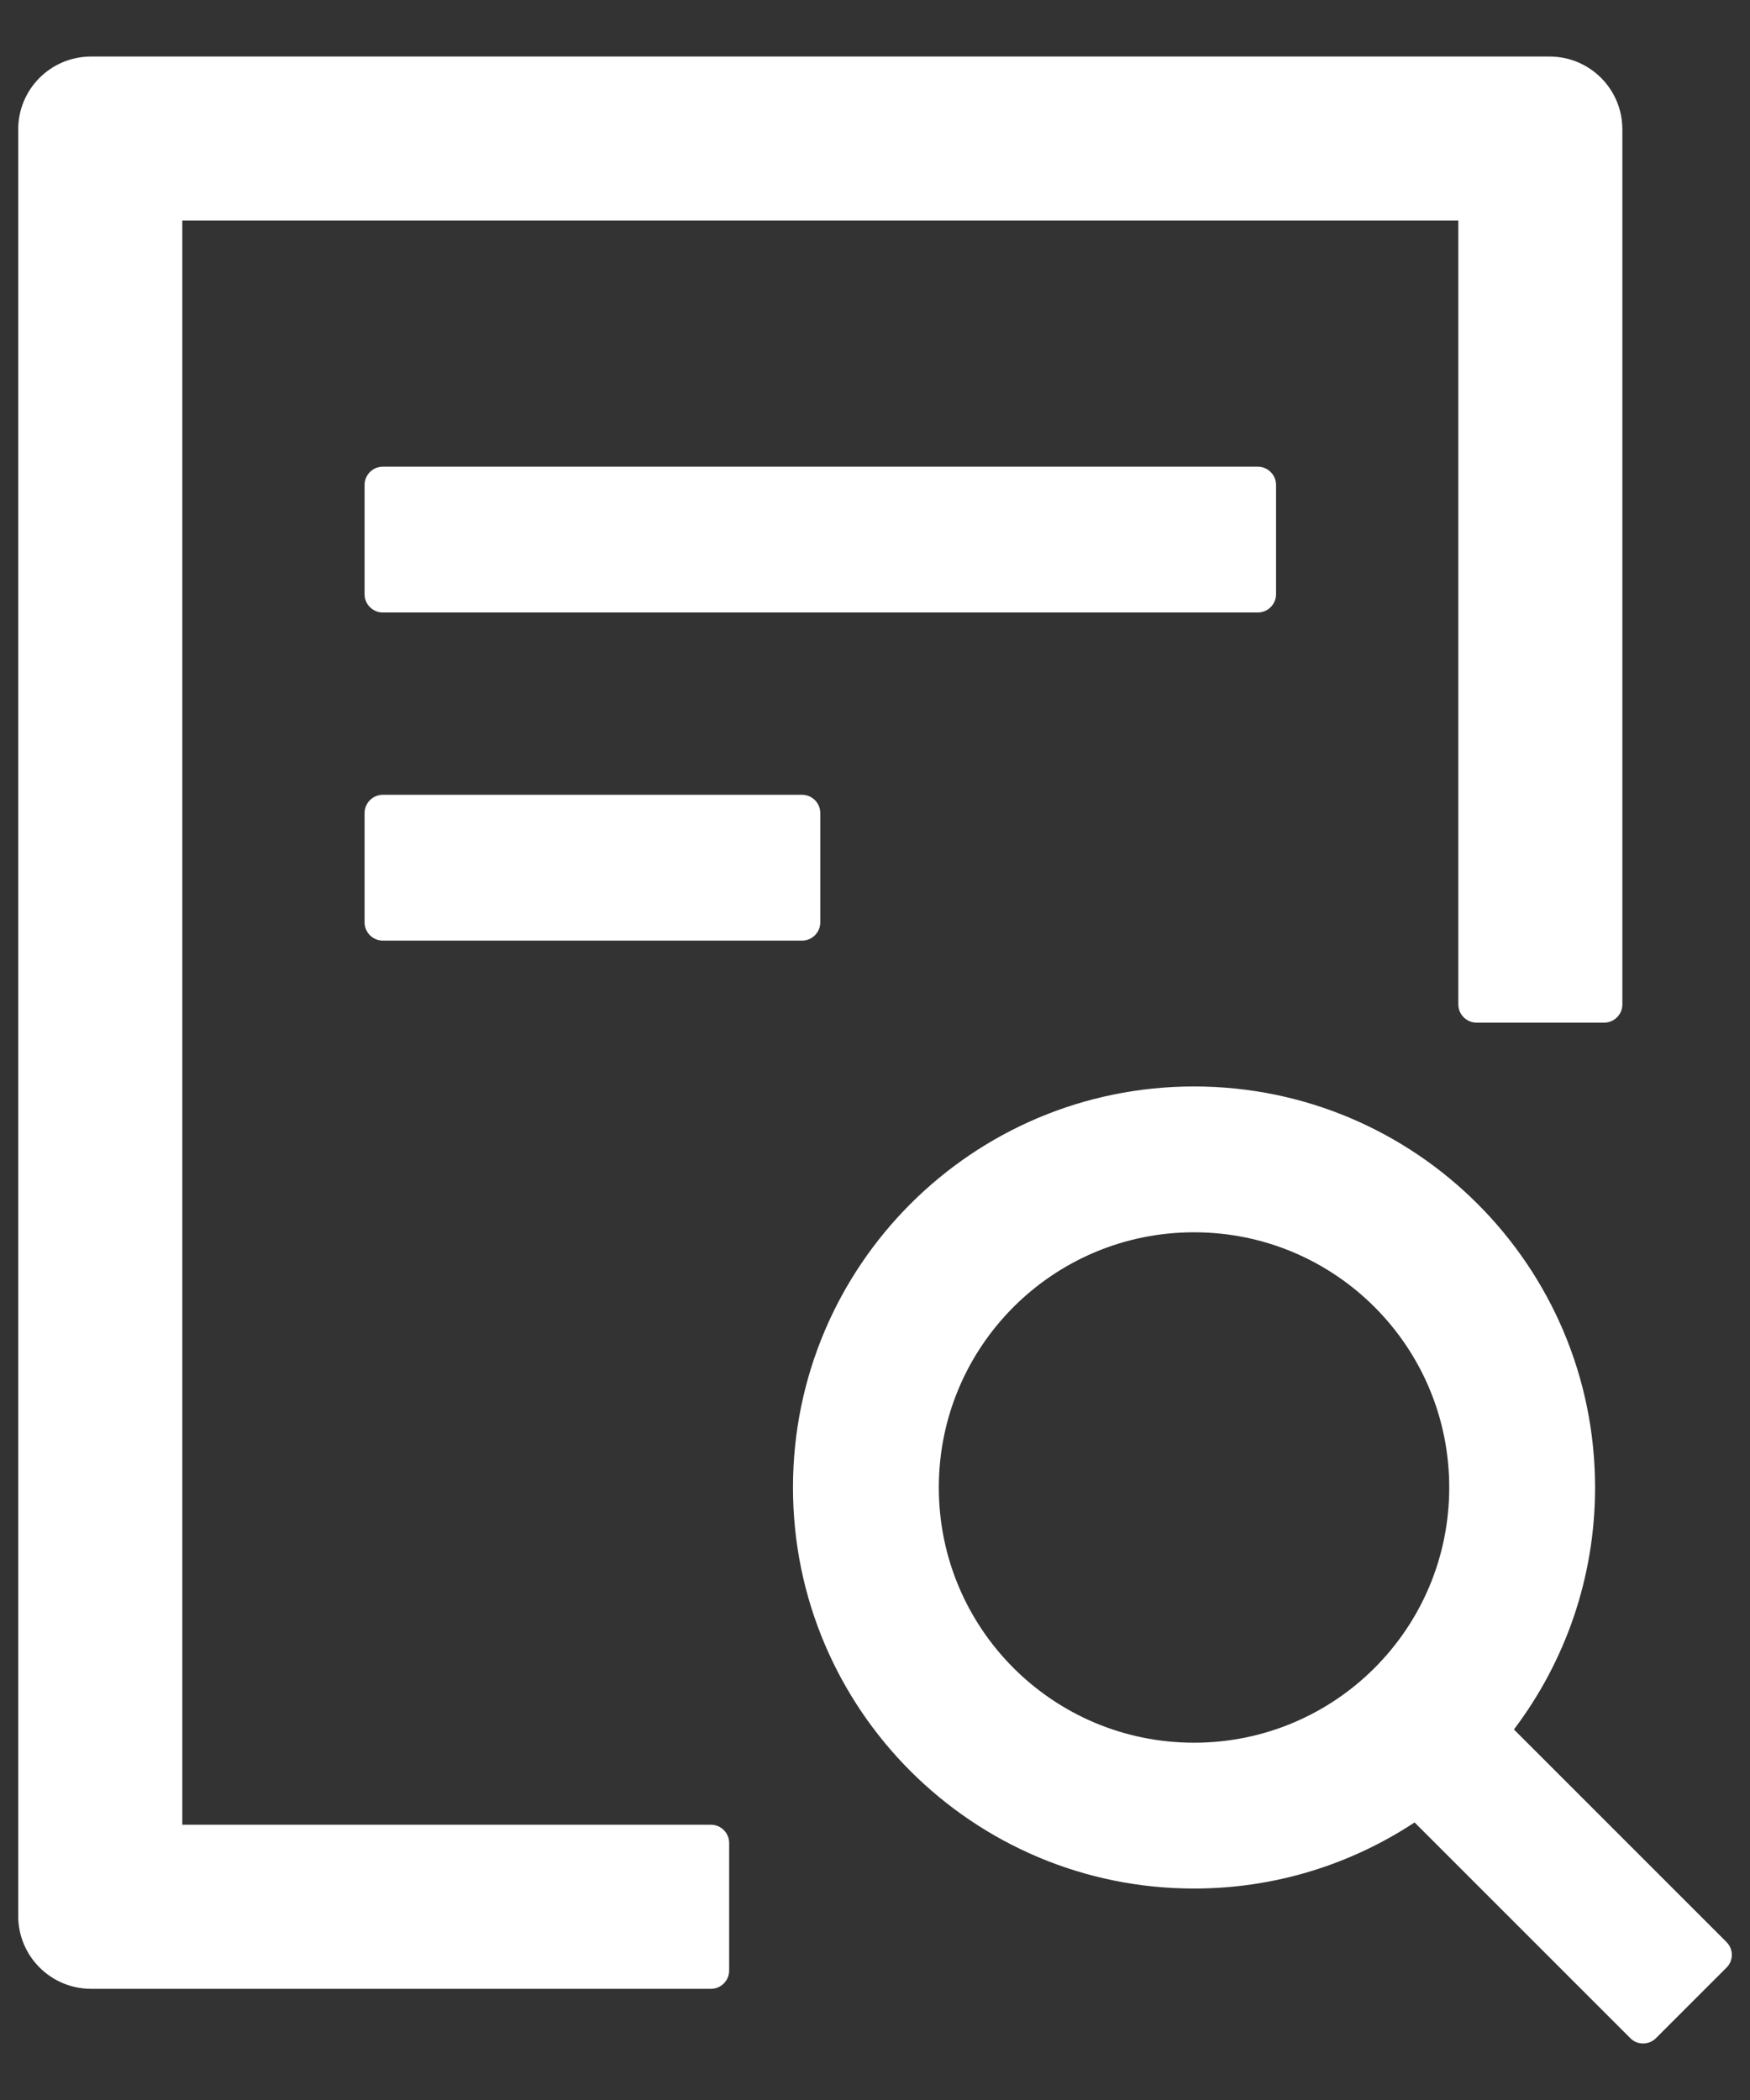 <svg width="30" height="36" viewBox="0 0 30 36" fill="none" xmlns="http://www.w3.org/2000/svg">
<rect x="0" y="0" width="30" height="36" fill="#333333" stroke="none"/>
<path d="M21.875 10.188V8.312C21.875 8.141 21.734 8 21.562 8H6.562C6.391 8 6.25 8.141 6.25 8.312V10.188C6.25 10.359 6.391 10.5 6.562 10.5H21.562C21.734 10.5 21.875 10.359 21.875 10.188ZM6.562 13.625C6.391 13.625 6.25 13.766 6.25 13.938V15.812C6.25 15.984 6.391 16.125 6.562 16.125H13.75C13.922 16.125 14.062 15.984 14.062 15.812V13.938C14.062 13.766 13.922 13.625 13.75 13.625H6.562ZM12.188 31.281H3.125V3.781H25V17.219C25 17.391 25.141 17.531 25.312 17.531H27.5C27.672 17.531 27.812 17.391 27.812 17.219V2.219C27.812 1.527 27.254 0.969 26.562 0.969H1.562C0.871 0.969 0.312 1.527 0.312 2.219V32.844C0.312 33.535 0.871 34.094 1.562 34.094H12.188C12.359 34.094 12.5 33.953 12.5 33.781V31.594C12.5 31.422 12.359 31.281 12.188 31.281ZM29.598 33.293L25.953 29.648C26.824 28.496 27.344 27.059 27.344 25.5C27.344 21.703 24.266 18.625 20.469 18.625C16.672 18.625 13.594 21.703 13.594 25.5C13.594 29.297 16.672 32.375 20.469 32.375C21.867 32.375 23.164 31.957 24.25 31.242L27.949 34.941C28.012 35.004 28.09 35.031 28.168 35.031C28.246 35.031 28.328 35 28.387 34.941L29.598 33.73C29.627 33.702 29.649 33.668 29.665 33.63C29.68 33.593 29.689 33.552 29.689 33.512C29.689 33.471 29.68 33.431 29.665 33.393C29.649 33.356 29.627 33.322 29.598 33.293ZM20.469 29.875C18.051 29.875 16.094 27.918 16.094 25.5C16.094 23.082 18.051 21.125 20.469 21.125C22.887 21.125 24.844 23.082 24.844 25.5C24.844 27.918 22.887 29.875 20.469 29.875Z" fill="white"/>
</svg>
